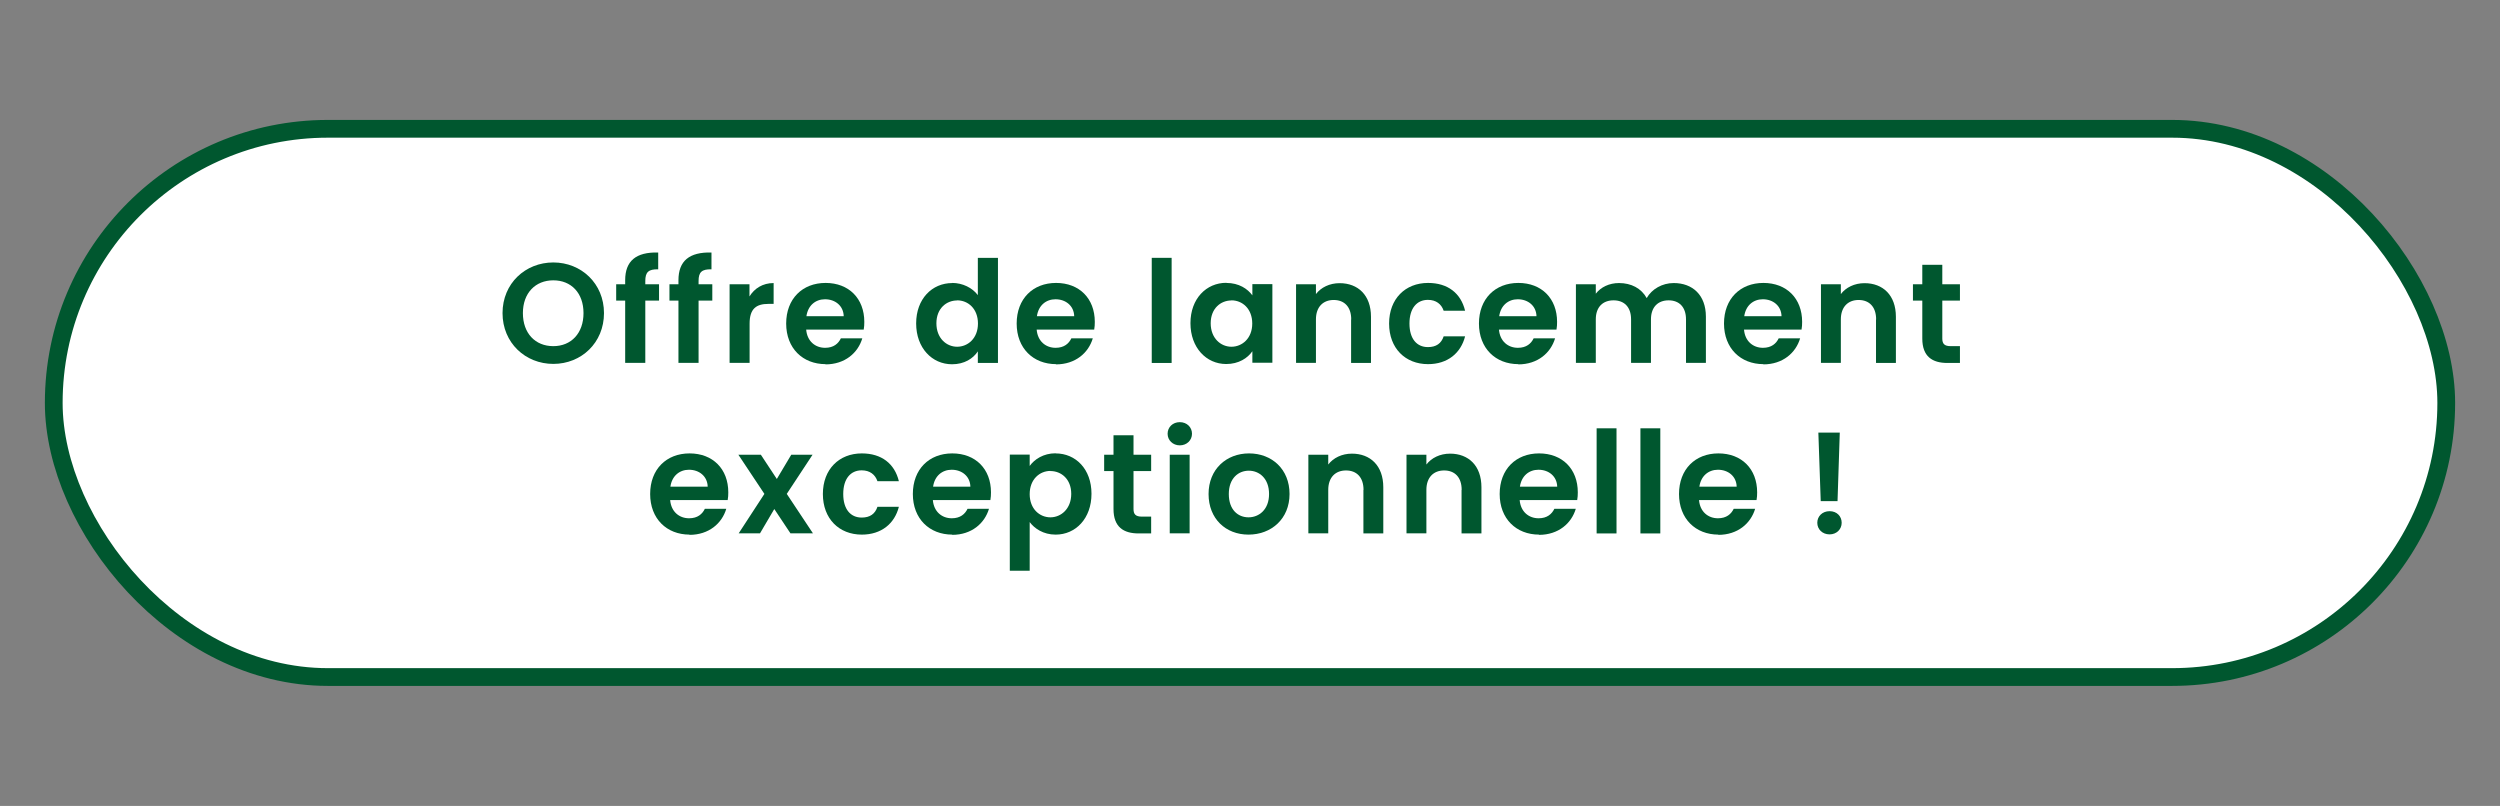 <?xml version="1.0" encoding="UTF-8"?>
<svg id="Calque_1" data-name="Calque 1" xmlns="http://www.w3.org/2000/svg" viewBox="0 0 211.18 68.08">
  <rect x="0" y="0" width="211.18" height="68.08" fill="#808080" stroke="none"/>
  <defs>
    <style>
      .cls-1 {
        fill: #fff;
        stroke: #00572f;
        stroke-miterlimit: 10;
        stroke-width: 1.5px;
      }

      .cls-2 {
        fill: #00572f;
      }
    </style>
  </defs>
  <rect class="cls-1" x="4.54" y="10.88" width="202.1" height="46.31" rx="23.16" ry="23.16"/>
  <g>
    <path class="cls-2" d="M46.74,30.74c-2.36,0-4.29-1.78-4.29-4.29s1.93-4.28,4.29-4.28,4.28,1.78,4.28,4.28-1.91,4.29-4.28,4.29ZM46.74,29.24c1.51,0,2.55-1.09,2.55-2.79s-1.04-2.77-2.55-2.77-2.57,1.07-2.57,2.77,1.04,2.79,2.57,2.79Z"/>
    <path class="cls-2" d="M52.81,25.39h-.76v-1.38h.76v-.34c0-1.63.92-2.39,2.79-2.34v1.42c-.82-.02-1.09.24-1.09.98v.28h1.16v1.38h-1.16v5.26h-1.7v-5.26Z"/>
    <path class="cls-2" d="M57.31,25.39h-.76v-1.38h.76v-.34c0-1.63.92-2.39,2.79-2.34v1.42c-.82-.02-1.09.24-1.09.98v.28h1.16v1.38h-1.16v5.26h-1.7v-5.26Z"/>
    <path class="cls-2" d="M63.31,30.65h-1.68v-6.64h1.68v1.03c.42-.68,1.12-1.13,2.04-1.13v1.76h-.44c-1,0-1.59.38-1.59,1.67v3.31Z"/>
    <path class="cls-2" d="M69.74,30.76c-1.93,0-3.33-1.34-3.33-3.43s1.37-3.43,3.33-3.43,3.27,1.31,3.27,3.29c0,.22-.01.43-.05.65h-4.86c.08.98.76,1.54,1.6,1.54.72,0,1.12-.36,1.33-.8h1.81c-.36,1.22-1.46,2.2-3.11,2.2ZM68.12,26.71h3.15c-.02-.88-.72-1.43-1.58-1.43-.8,0-1.44.52-1.57,1.43Z"/>
    <path class="cls-2" d="M80.43,23.9c.88,0,1.71.41,2.17,1.03v-3.15h1.7v8.88h-1.7v-.98c-.4.61-1.14,1.09-2.18,1.09-1.69,0-3.03-1.38-3.03-3.45s1.34-3.41,3.05-3.41ZM80.85,25.38c-.9,0-1.75.67-1.75,1.93s.85,1.98,1.75,1.98,1.76-.7,1.76-1.96-.84-1.96-1.76-1.96Z"/>
    <path class="cls-2" d="M89.21,30.76c-1.93,0-3.33-1.34-3.33-3.43s1.37-3.43,3.33-3.43,3.27,1.31,3.27,3.29c0,.22-.01.43-.05.65h-4.86c.08.98.76,1.54,1.6,1.54.72,0,1.12-.36,1.33-.8h1.81c-.36,1.22-1.46,2.2-3.11,2.2ZM87.59,26.71h3.15c-.02-.88-.72-1.43-1.58-1.43-.8,0-1.44.52-1.57,1.43Z"/>
    <path class="cls-2" d="M97.29,21.78h1.68v8.88h-1.68v-8.88Z"/>
    <path class="cls-2" d="M103.59,23.9c1.07,0,1.8.5,2.2,1.05v-.95h1.69v6.64h-1.69v-.97c-.4.58-1.15,1.08-2.21,1.08-1.68,0-3.02-1.38-3.02-3.45s1.34-3.41,3.03-3.41ZM104.02,25.38c-.9,0-1.75.67-1.75,1.93s.85,1.98,1.75,1.98,1.76-.7,1.76-1.96-.84-1.96-1.76-1.96Z"/>
    <path class="cls-2" d="M114.14,26.98c0-1.07-.59-1.64-1.48-1.64s-1.5.58-1.5,1.64v3.67h-1.68v-6.64h1.68v.83c.43-.56,1.15-.92,2-.92,1.55,0,2.65,1.01,2.65,2.84v3.9h-1.68v-3.67Z"/>
    <path class="cls-2" d="M120.63,23.9c1.66,0,2.77.86,3.13,2.35h-1.81c-.19-.56-.64-.92-1.33-.92-.94,0-1.56.71-1.56,2s.62,1.99,1.56,1.99c.7,0,1.13-.31,1.33-.91h1.81c-.36,1.42-1.48,2.35-3.13,2.35-1.92,0-3.29-1.34-3.29-3.43s1.37-3.43,3.29-3.43Z"/>
    <path class="cls-2" d="M128.26,30.76c-1.93,0-3.33-1.34-3.33-3.43s1.37-3.43,3.33-3.43,3.27,1.31,3.27,3.29c0,.22-.01.43-.05.65h-4.86c.08.98.76,1.54,1.6,1.54.72,0,1.12-.36,1.33-.8h1.81c-.36,1.22-1.46,2.2-3.11,2.2ZM126.64,26.71h3.15c-.02-.88-.72-1.43-1.58-1.43-.8,0-1.44.52-1.57,1.43Z"/>
    <path class="cls-2" d="M142.42,26.98c0-1.06-.59-1.61-1.47-1.61s-1.49.55-1.49,1.61v3.67h-1.68v-3.67c0-1.06-.59-1.61-1.48-1.61s-1.5.55-1.5,1.61v3.67h-1.68v-6.64h1.68v.8c.42-.55,1.13-.9,1.96-.9,1.03,0,1.88.44,2.34,1.27.43-.76,1.31-1.27,2.28-1.27,1.59,0,2.72,1.01,2.72,2.84v3.9h-1.68v-3.67Z"/>
    <path class="cls-2" d="M148.96,30.76c-1.93,0-3.33-1.34-3.33-3.43s1.37-3.43,3.33-3.43,3.27,1.31,3.27,3.29c0,.22-.01.43-.05.65h-4.86c.08.98.76,1.54,1.6,1.54.72,0,1.12-.36,1.33-.8h1.81c-.36,1.22-1.46,2.2-3.11,2.2ZM147.34,26.71h3.15c-.02-.88-.72-1.43-1.58-1.43-.8,0-1.44.52-1.57,1.43Z"/>
    <path class="cls-2" d="M158.48,26.98c0-1.07-.59-1.64-1.48-1.64s-1.5.58-1.5,1.64v3.67h-1.68v-6.64h1.68v.83c.43-.56,1.15-.92,2-.92,1.55,0,2.65,1.01,2.65,2.84v3.9h-1.68v-3.67Z"/>
    <path class="cls-2" d="M162.38,25.39h-.79v-1.38h.79v-1.64h1.69v1.64h1.49v1.38h-1.49v3.21c0,.44.18.64.71.64h.78v1.42h-1.06c-1.27,0-2.12-.54-2.12-2.06v-3.2Z"/>
    <path class="cls-2" d="M58.25,45.16c-1.93,0-3.33-1.34-3.33-3.43s1.37-3.43,3.33-3.43,3.27,1.31,3.27,3.29c0,.22-.01.43-.05.65h-4.86c.08.98.76,1.54,1.6,1.54.72,0,1.12-.36,1.33-.8h1.81c-.36,1.22-1.46,2.2-3.11,2.2ZM56.63,41.11h3.15c-.02-.88-.72-1.43-1.58-1.43-.8,0-1.44.52-1.57,1.43Z"/>
    <path class="cls-2" d="M65.41,42.99l-1.21,2.06h-1.8l2.17-3.33-2.2-3.31h1.9l1.35,2.05,1.22-2.05h1.8l-2.18,3.31,2.21,3.33h-1.9l-1.37-2.06Z"/>
    <path class="cls-2" d="M72.8,38.3c1.66,0,2.77.86,3.13,2.35h-1.81c-.19-.56-.64-.92-1.33-.92-.94,0-1.56.71-1.56,2s.62,1.99,1.56,1.99c.7,0,1.13-.31,1.33-.91h1.81c-.36,1.42-1.48,2.35-3.13,2.35-1.92,0-3.29-1.34-3.29-3.43s1.37-3.43,3.29-3.43Z"/>
    <path class="cls-2" d="M80.44,45.16c-1.93,0-3.33-1.34-3.33-3.43s1.37-3.43,3.33-3.43,3.27,1.31,3.27,3.29c0,.22-.01.43-.05.65h-4.86c.08.98.76,1.54,1.6,1.54.72,0,1.12-.36,1.33-.8h1.81c-.36,1.22-1.46,2.2-3.11,2.2ZM78.82,41.11h3.15c-.02-.88-.72-1.43-1.58-1.43-.8,0-1.44.52-1.57,1.43Z"/>
    <path class="cls-2" d="M89.17,38.3c1.7,0,3.03,1.33,3.03,3.41s-1.33,3.45-3.03,3.45c-1.04,0-1.79-.52-2.19-1.06v4.11h-1.68v-9.81h1.68v.96c.4-.56,1.16-1.07,2.19-1.07ZM88.73,39.78c-.9,0-1.75.7-1.75,1.96s.85,1.96,1.75,1.96,1.76-.72,1.76-1.98-.85-1.93-1.76-1.93Z"/>
    <path class="cls-2" d="M94.06,39.79h-.79v-1.38h.79v-1.64h1.69v1.64h1.49v1.38h-1.49v3.21c0,.44.18.64.71.64h.78v1.42h-1.06c-1.27,0-2.12-.54-2.12-2.06v-3.2Z"/>
    <path class="cls-2" d="M98.63,36.64c0-.55.43-.98,1.03-.98s1.03.43,1.03.98-.44.98-1.03.98-1.03-.43-1.03-.98ZM98.81,38.41h1.68v6.64h-1.68v-6.64Z"/>
    <path class="cls-2" d="M105.46,45.16c-1.92,0-3.37-1.34-3.37-3.43s1.5-3.43,3.42-3.43,3.42,1.33,3.42,3.43-1.54,3.43-3.47,3.43ZM105.46,43.7c.89,0,1.74-.65,1.74-1.97s-.83-1.97-1.71-1.97-1.69.64-1.69,1.97.77,1.97,1.67,1.97Z"/>
    <path class="cls-2" d="M115.18,41.38c0-1.07-.59-1.64-1.48-1.64s-1.5.58-1.5,1.64v3.67h-1.68v-6.64h1.68v.83c.43-.56,1.15-.92,2-.92,1.55,0,2.65,1.01,2.65,2.84v3.9h-1.68v-3.67Z"/>
    <path class="cls-2" d="M123.47,41.38c0-1.07-.59-1.64-1.48-1.64s-1.5.58-1.5,1.64v3.67h-1.68v-6.64h1.68v.83c.43-.56,1.15-.92,2-.92,1.55,0,2.65,1.01,2.65,2.84v3.9h-1.68v-3.67Z"/>
    <path class="cls-2" d="M130.01,45.16c-1.93,0-3.33-1.34-3.33-3.43s1.37-3.43,3.33-3.43,3.27,1.31,3.27,3.29c0,.22-.01.43-.05.65h-4.86c.08.98.76,1.54,1.6,1.54.72,0,1.12-.36,1.33-.8h1.81c-.36,1.22-1.46,2.2-3.11,2.2ZM128.39,41.11h3.15c-.02-.88-.72-1.43-1.58-1.43-.8,0-1.44.52-1.57,1.43Z"/>
    <path class="cls-2" d="M134.87,36.18h1.68v8.88h-1.68v-8.88Z"/>
    <path class="cls-2" d="M138.57,36.18h1.68v8.88h-1.68v-8.88Z"/>
    <path class="cls-2" d="M145.16,45.16c-1.93,0-3.33-1.34-3.33-3.43s1.37-3.43,3.33-3.43,3.27,1.31,3.27,3.29c0,.22-.01.43-.05.65h-4.86c.08.98.76,1.54,1.6,1.54.72,0,1.12-.36,1.33-.8h1.81c-.36,1.22-1.46,2.2-3.11,2.2ZM143.55,41.11h3.15c-.02-.88-.72-1.43-1.58-1.43-.8,0-1.44.52-1.57,1.43Z"/>
    <path class="cls-2" d="M154.55,45.14c-.61,0-1.04-.43-1.04-.98s.43-.98,1.04-.98,1.02.43,1.02.98-.43.98-1.02.98ZM153.6,36.54h1.81l-.19,5.79h-1.42l-.2-5.79Z"/>
  </g>
</svg>